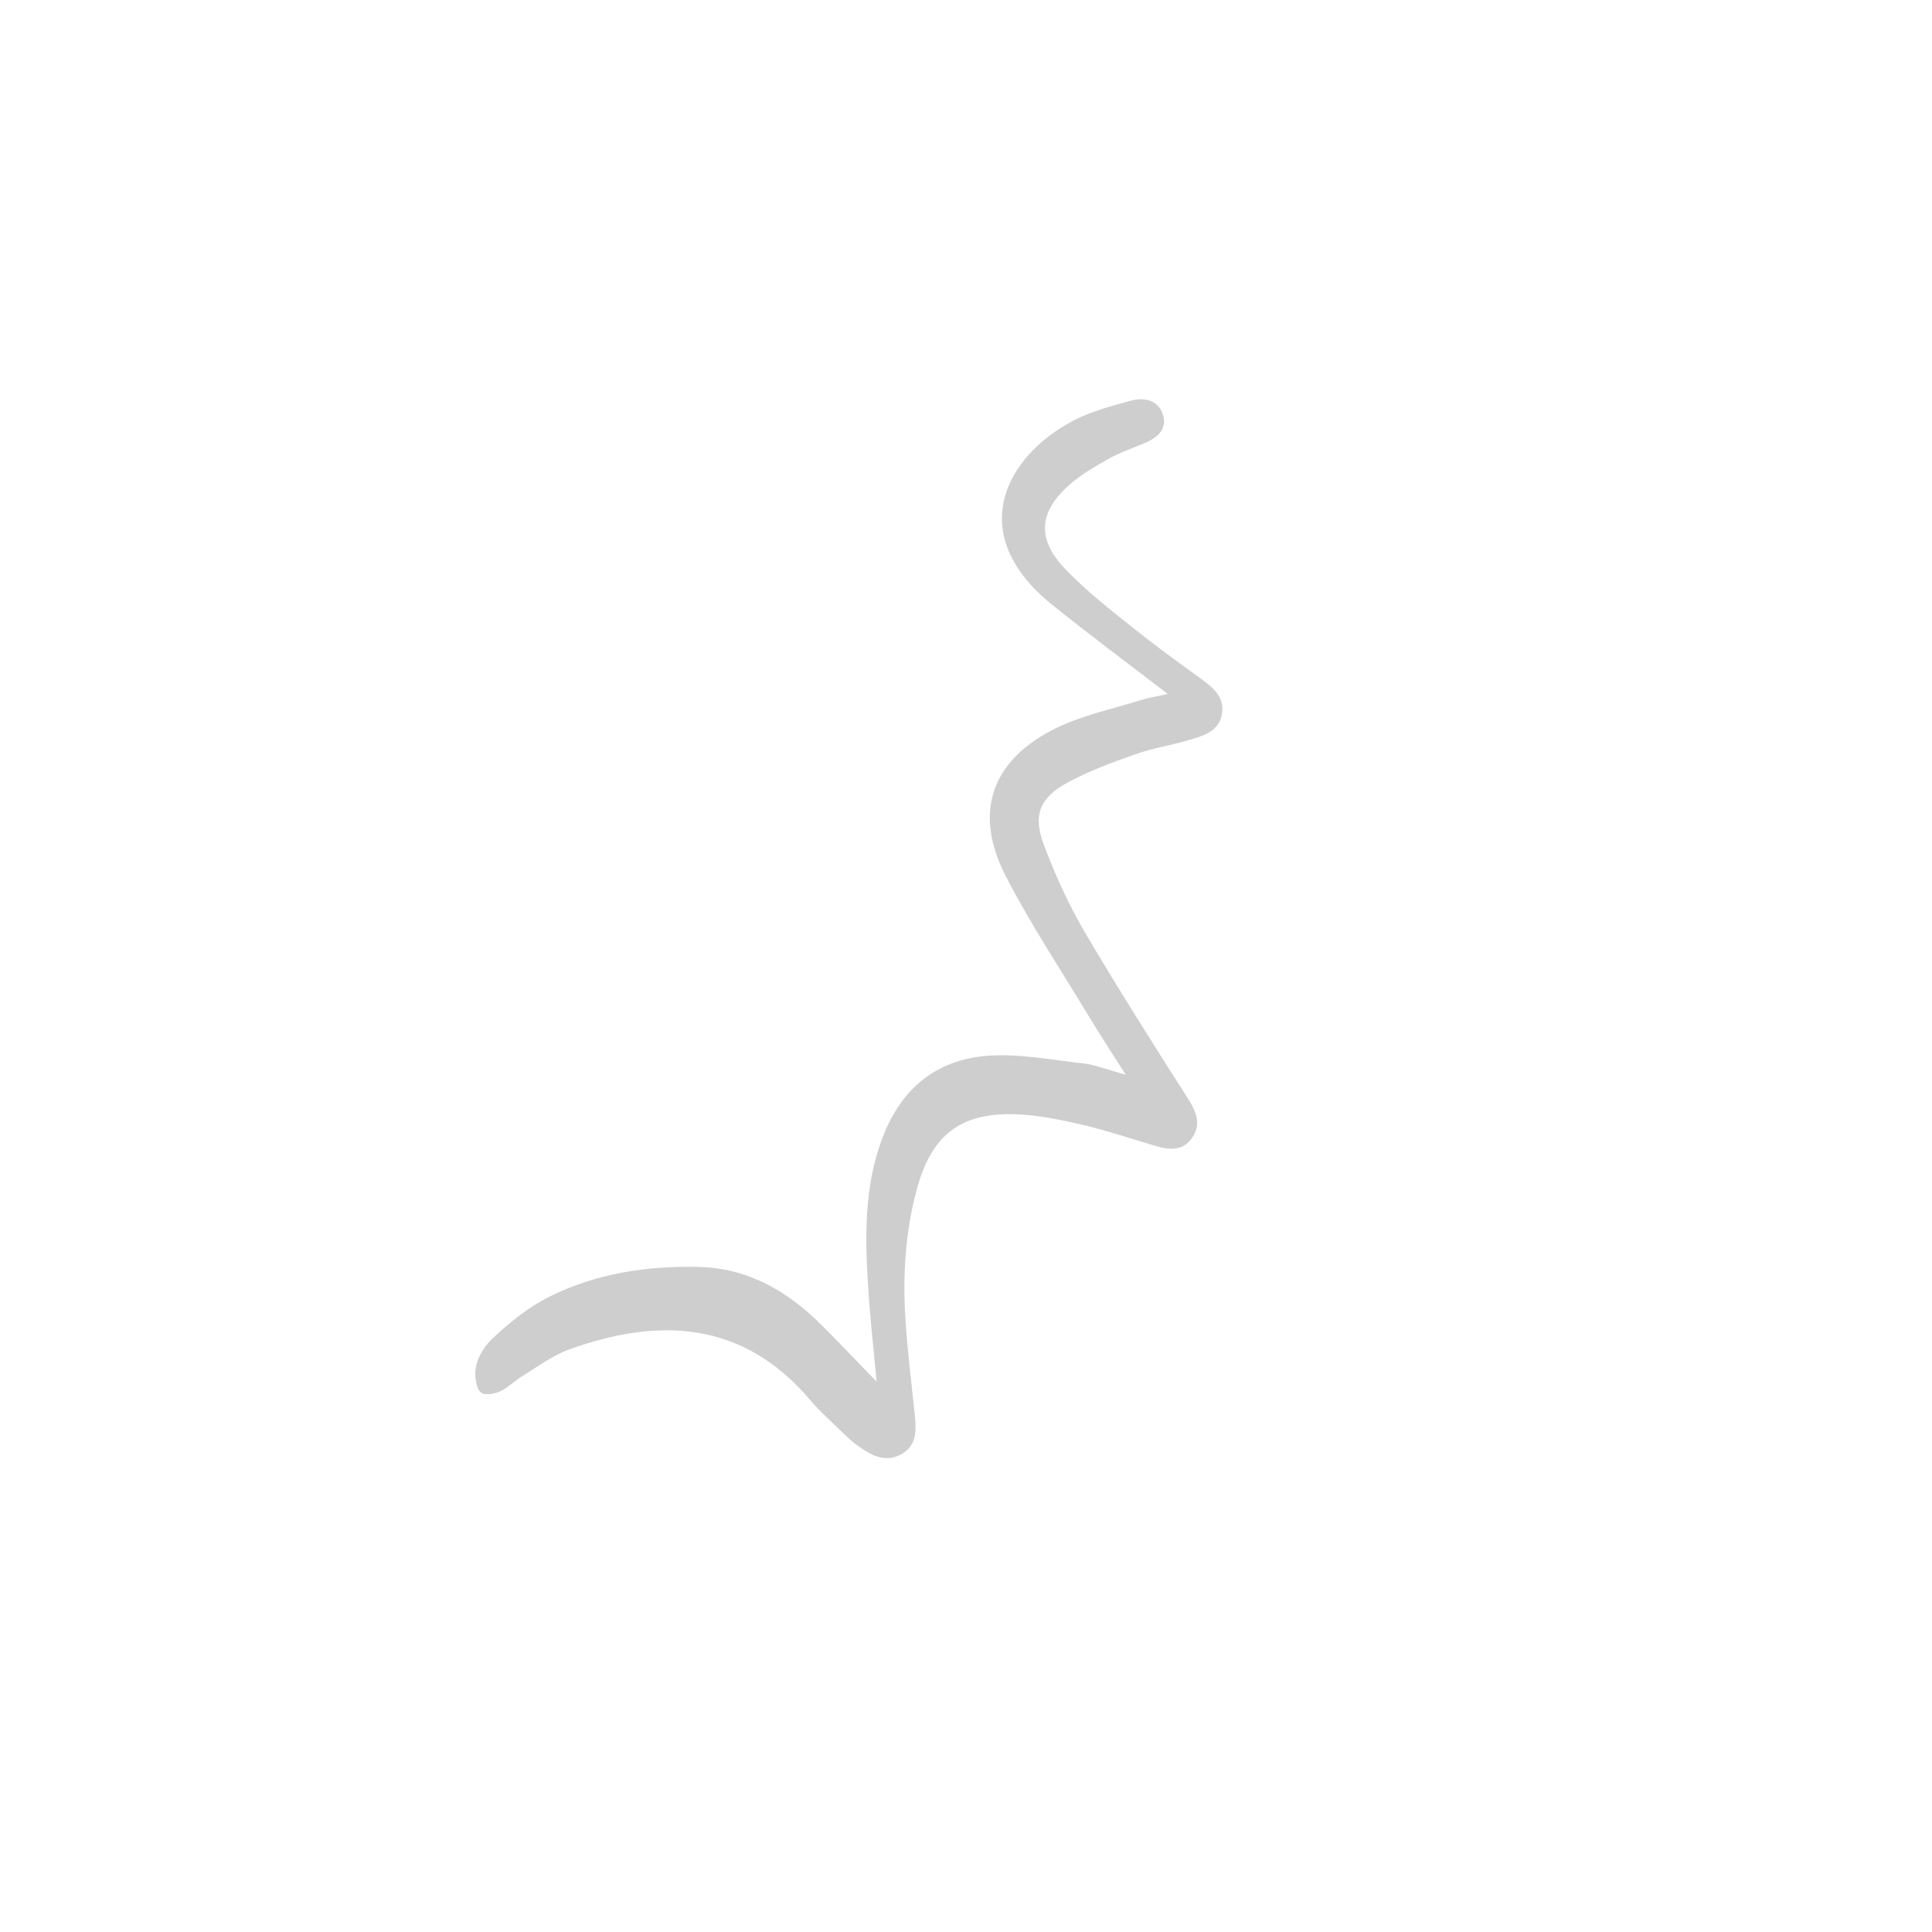 <svg width="347" height="347" viewBox="0 0 347 347" fill="none" xmlns="http://www.w3.org/2000/svg">
<path d="M157.443 248.135C156.867 241.833 156.245 236.509 155.928 231.173C155.352 222.127 155.187 213.167 158.466 204.427C161.801 195.562 168.135 190.308 177.381 189.624C183.058 189.213 188.833 190.344 194.529 190.989C196.755 191.253 198.943 192.149 202.187 193.026C199.512 188.814 197.359 185.538 195.345 182.176C190.389 173.981 185.095 165.982 180.718 157.501C174.662 145.91 178.073 136.332 189.942 130.652C194.597 128.428 199.843 127.321 204.848 125.755C206.356 125.293 207.913 125.053 209.748 124.641C202.531 119.111 195.592 113.956 188.91 108.569C173.323 95.986 180.378 82.126 192.684 75.597C195.974 73.85 199.761 72.877 203.405 71.89C205.864 71.312 208.353 72.095 208.961 74.818C209.539 77.277 207.681 78.728 205.477 79.621C203.315 80.534 201.066 81.308 199.054 82.439C196.703 83.765 194.334 85.132 192.284 86.895C186.529 91.863 186.098 96.758 191.383 102.258C195.103 106.147 199.414 109.506 203.624 112.87C207.54 115.999 211.634 118.96 215.727 121.921C217.817 123.471 219.869 125.104 219.507 127.984C219.099 131.292 216.283 132.107 213.688 132.873C210.39 133.868 206.972 134.359 203.742 135.534C199.647 136.965 195.556 138.497 191.787 140.526C186.684 143.295 185.457 146.43 187.526 151.864C189.505 157.057 191.831 162.258 194.63 167.076C200.679 177.366 207.044 187.4 213.45 197.453C214.96 199.837 215.753 202.045 214.071 204.424C212.487 206.698 210.103 206.562 207.679 205.858C203.363 204.592 199.04 203.124 194.671 202.085C190.836 201.188 186.881 200.337 182.971 200.155C172.522 199.642 167.227 203.821 164.587 213.9C162.587 221.476 162.117 229.198 162.625 236.967C162.973 242.565 163.685 248.13 164.254 253.68C164.564 256.617 164.879 259.655 161.686 261.297C158.651 262.811 156.11 261.155 153.708 259.413C152.705 258.657 151.818 257.754 150.912 256.893C149.119 255.129 147.188 253.451 145.572 251.518C133.46 237.221 118.45 236.53 102.216 242.37C99.227 243.455 96.556 245.484 93.792 247.171C92.419 247.994 91.246 249.257 89.805 249.899C88.786 250.384 87.068 250.65 86.376 250.086C85.602 249.484 85.377 247.785 85.359 246.728C85.356 244.431 86.771 241.98 88.343 240.499C91.469 237.579 94.903 234.749 98.697 232.882C107.084 228.712 116.202 227.321 125.583 227.547C133.58 227.742 140.234 231.219 145.977 236.478C149.682 239.961 153.072 243.7 157.443 248.135Z" fill="#CECECE"/>
</svg>
